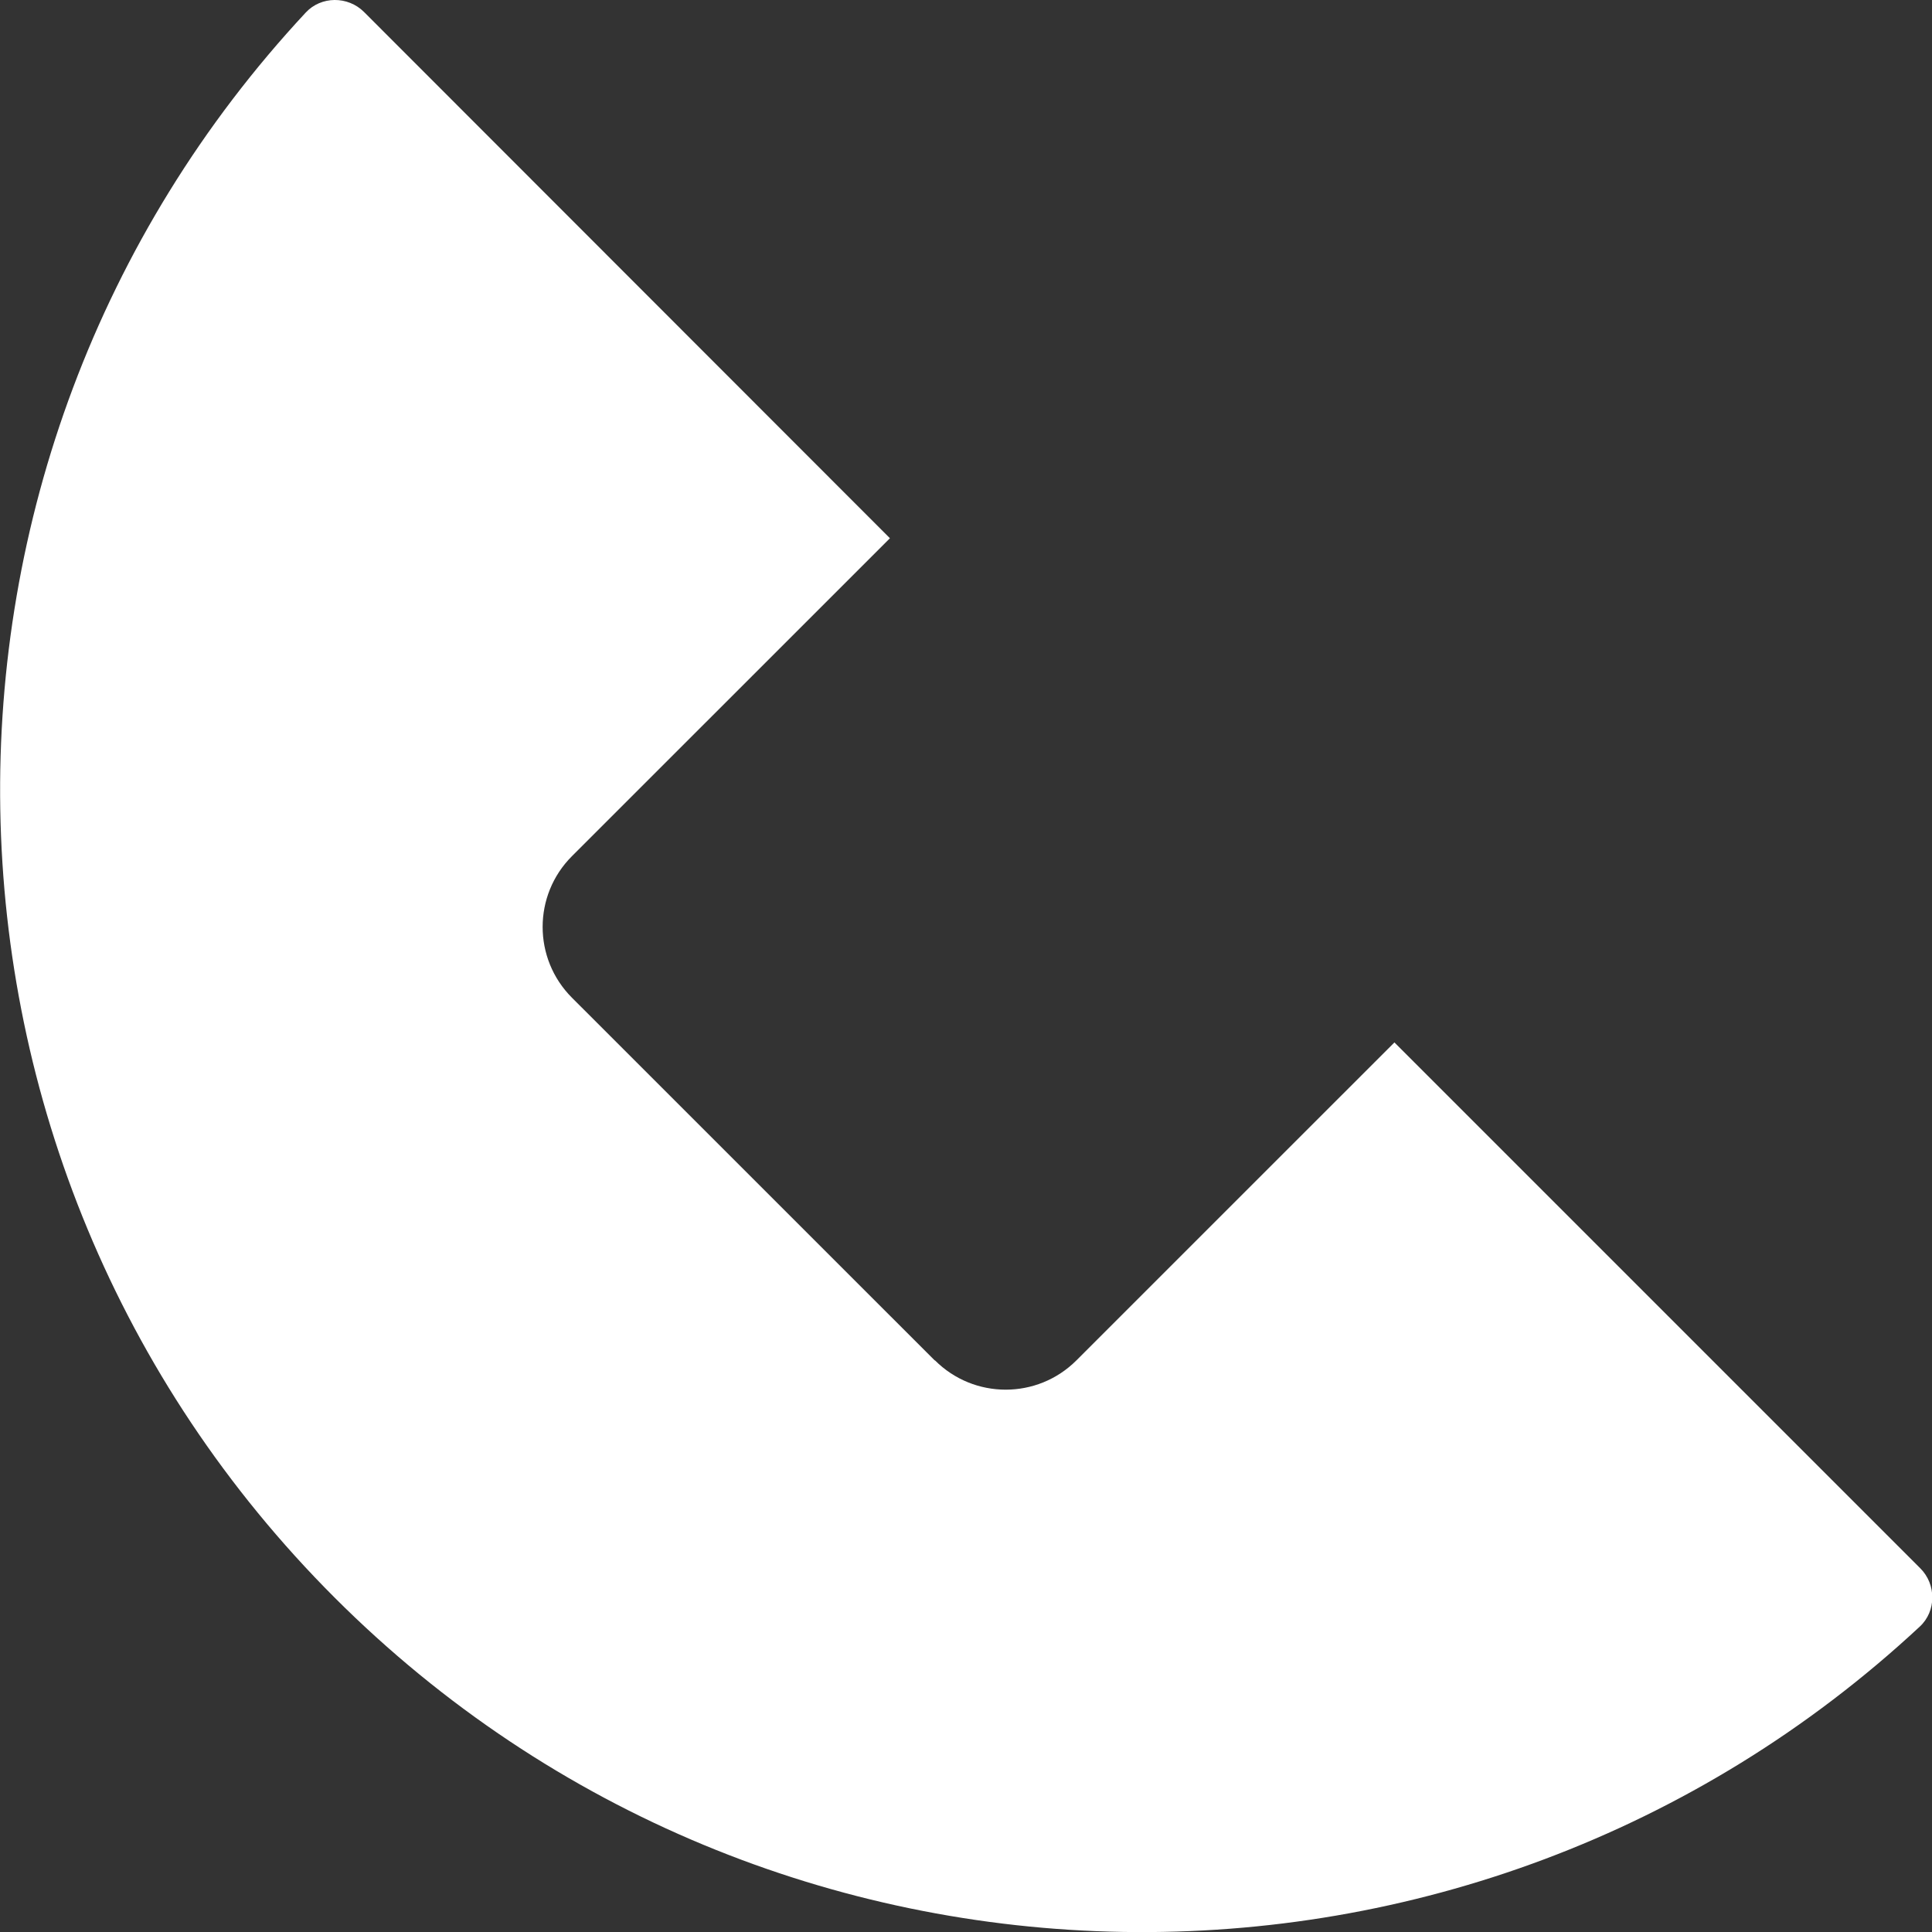 <svg width="32" height="32" viewBox="0 0 32 32" fill="none" xmlns="http://www.w3.org/2000/svg">
<rect x="0" y="0" width="32" height="32" fill="#333333" stroke="none"/>
<g clip-path="url(#clip0_175_4107)">
<path d="M15.481 22.532L9.473 16.525C8.826 15.877 8.826 14.828 9.473 14.181L14.74 8.915L6.029 0.198C5.762 -0.068 5.319 -0.068 5.063 0.209C-1.842 7.626 -1.681 19.239 5.543 26.462C12.767 33.686 24.38 33.843 31.797 26.942C32.073 26.687 32.073 26.243 31.807 25.977L23.096 17.266L17.829 22.532C17.182 23.179 16.133 23.179 15.486 22.532H15.481Z" fill="white"/>
</g>
<defs>
<clipPath id="clip0_175_4107">
<rect width="32" height="32" fill="white"/>
</clipPath>
</defs>
</svg>
